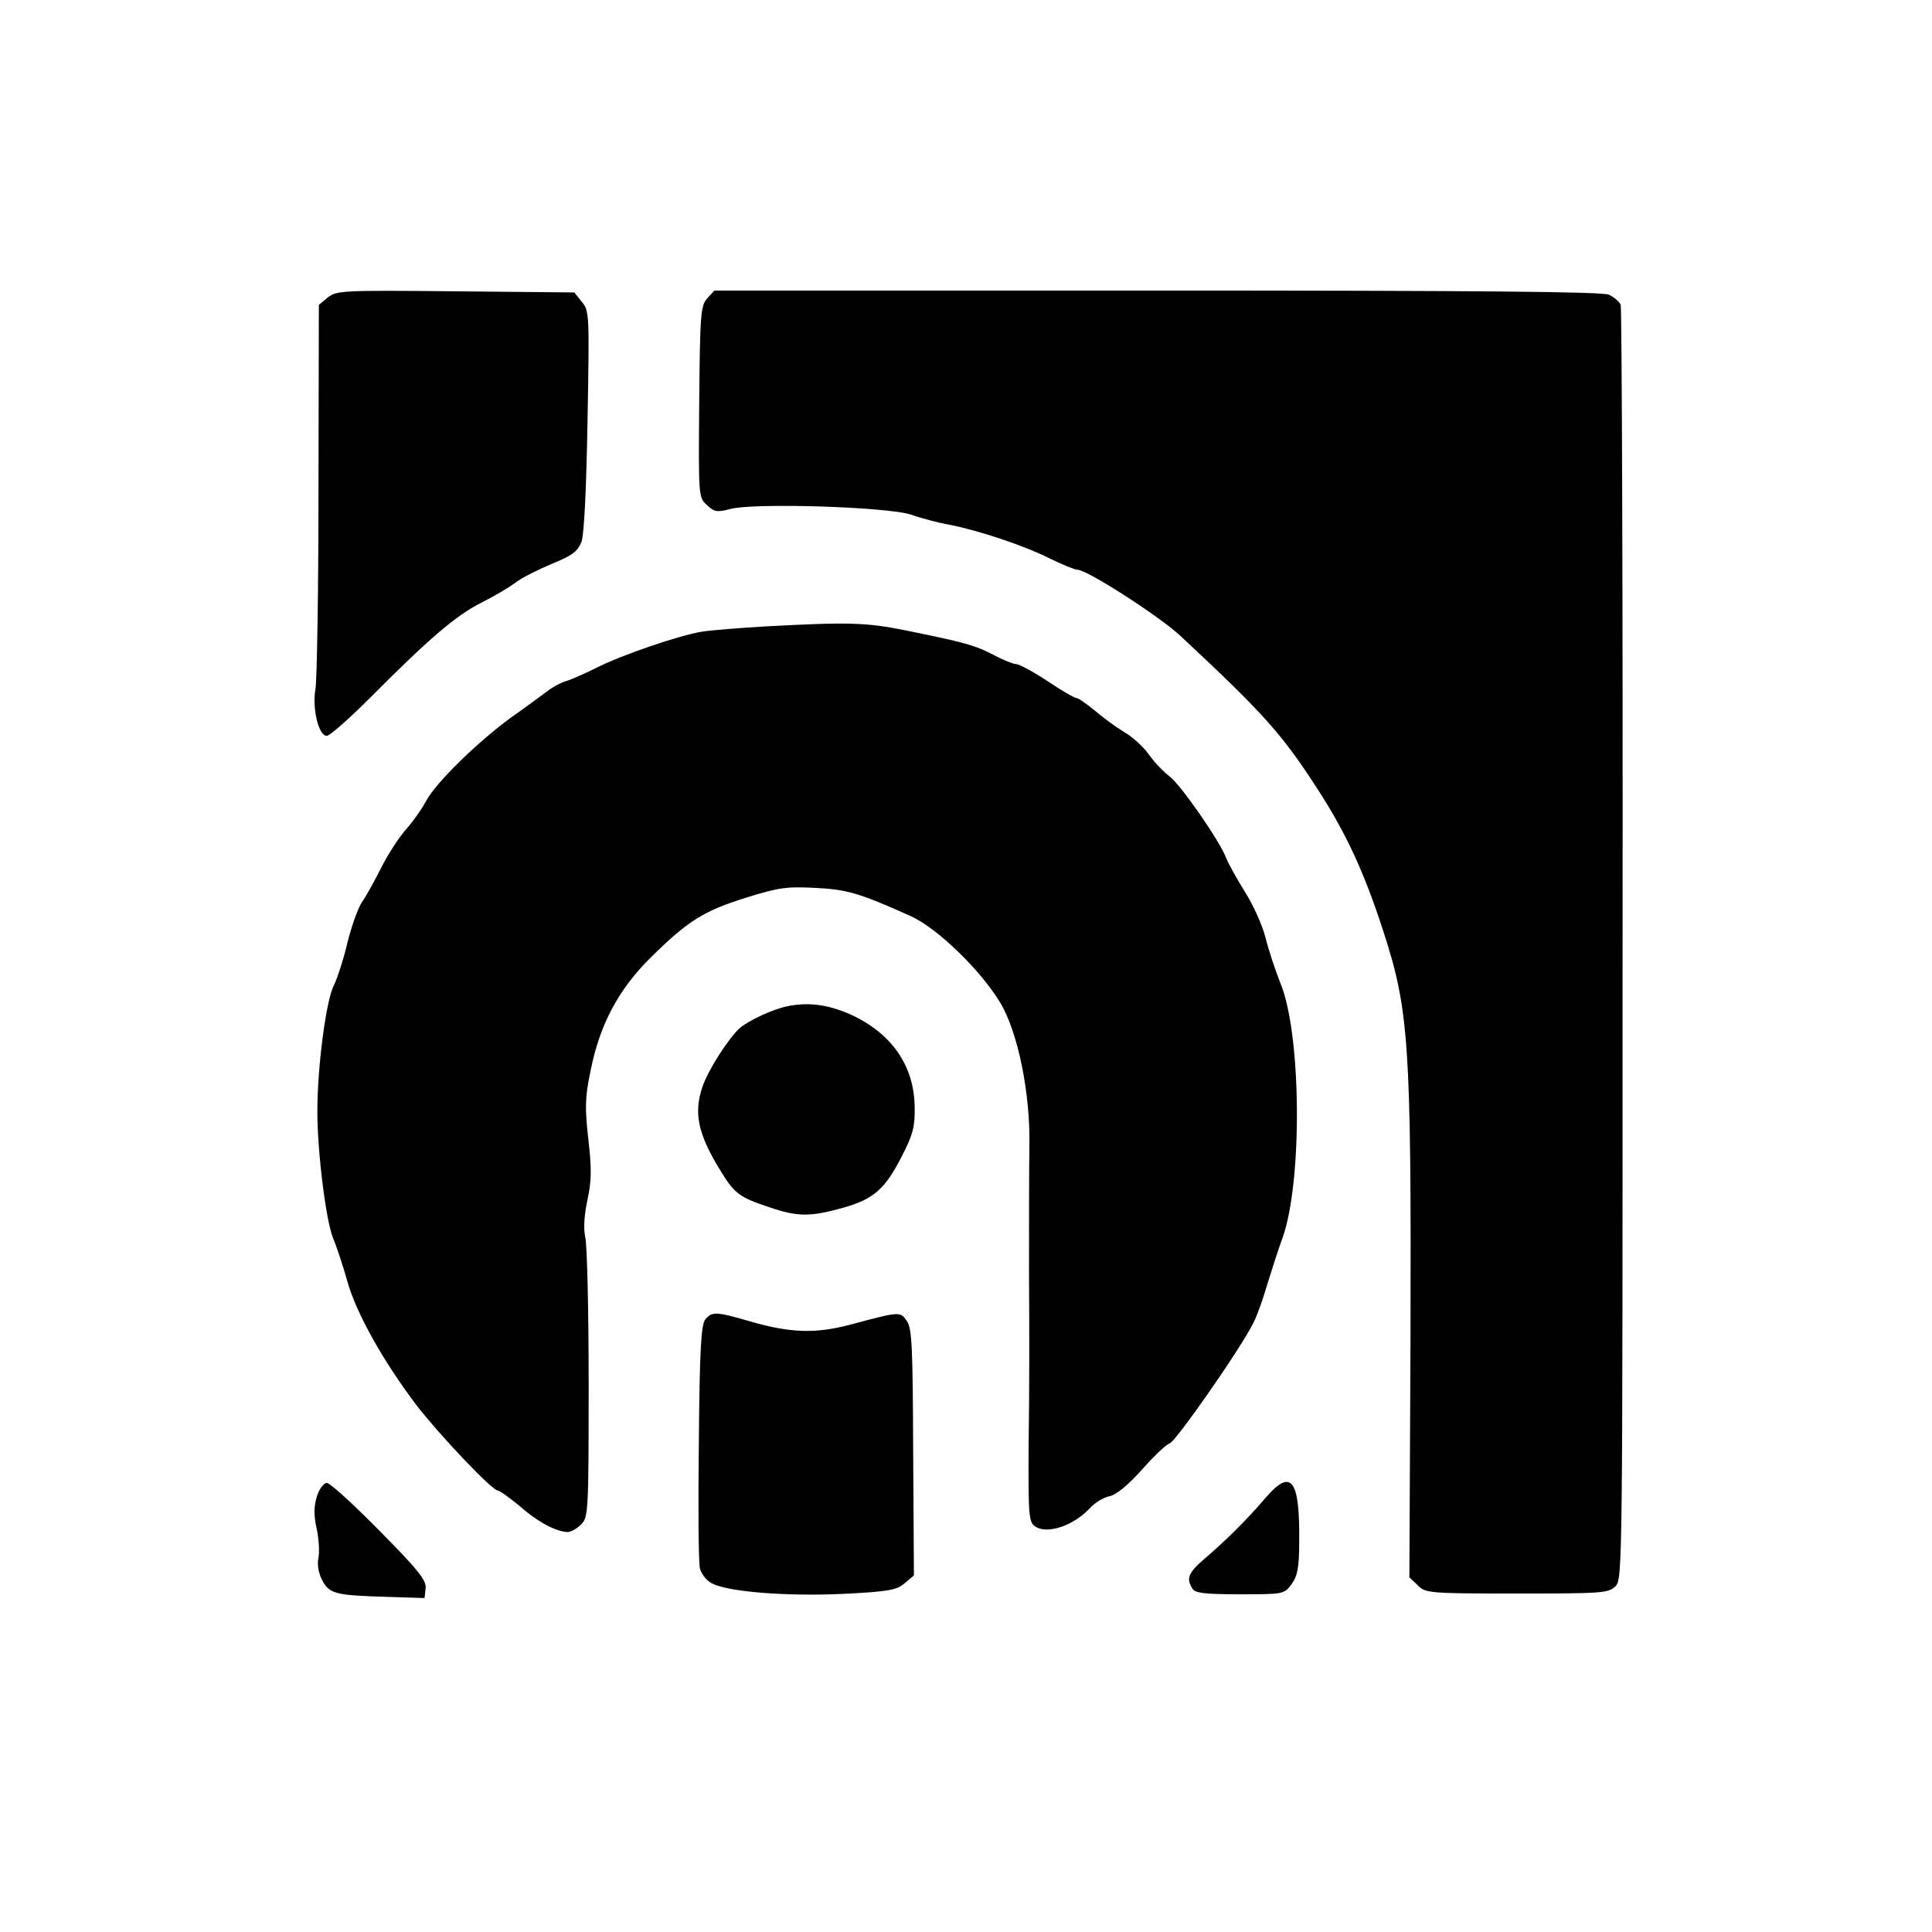 <?xml version="1.0" standalone="no"?>
<!DOCTYPE svg PUBLIC "-//W3C//DTD SVG 20010904//EN"
 "http://www.w3.org/TR/2001/REC-SVG-20010904/DTD/svg10.dtd">
<svg version="1.0" xmlns="http://www.w3.org/2000/svg"
 width="512pt" height="512pt" viewBox="0 0 512 512"
 preserveAspectRatio="xMidYMid meet">
<g transform="translate(0,512) scale(0.1,-0.1)"
fill="#000000" stroke="none">
<path d="M869 4332 l-24 -20 -1 -489 c0 -268 -4 -507 -8 -529 -9 -51 8 -124
30 -124 8 0 59 45 115 101 157 158 228 218 293 251 34 17 75 41 92 54 17 13
61 35 97 50 54 22 68 33 78 58 7 19 13 142 16 321 5 281 5 291 -15 315 l-20
25 -314 3 c-301 3 -315 2 -339 -16z"/>
<path d="M1874 4329 c-17 -19 -19 -41 -21 -274 -2 -250 -2 -253 20 -273 20
-19 27 -20 62 -11 61 17 417 6 480 -15 28 -10 74 -22 103 -27 76 -15 197 -55
266 -90 33 -16 65 -29 72 -29 25 0 216 -123 271 -174 223 -208 270 -261 364
-406 75 -116 123 -218 174 -375 69 -211 75 -299 73 -1073 l-3 -642 22 -21 c20
-21 30 -22 263 -22 226 0 242 1 261 19 19 19 19 44 19 1700 1 925 -2 1688 -5
1696 -3 8 -17 20 -31 27 -18 8 -344 11 -1198 11 l-1173 0 -19 -21z"/>
<path d="M2030 3460 c-69 -4 -145 -10 -170 -14 -61 -10 -213 -62 -280 -96 -30
-15 -66 -31 -80 -35 -14 -4 -36 -16 -50 -27 -14 -10 -56 -42 -95 -69 -89 -65
-200 -173 -226 -222 -11 -21 -35 -55 -53 -75 -18 -20 -48 -66 -66 -102 -18
-36 -41 -77 -51 -91 -10 -15 -27 -62 -38 -106 -10 -44 -27 -95 -36 -114 -21
-39 -44 -218 -44 -334 0 -108 23 -292 42 -337 9 -21 26 -73 38 -115 23 -83 95
-211 182 -326 60 -78 201 -227 216 -227 5 0 31 -19 58 -41 47 -42 98 -69 128
-69 8 0 24 9 35 20 19 19 20 33 20 373 0 193 -4 368 -9 388 -5 24 -3 58 6 100
11 51 11 83 2 161 -9 82 -9 109 6 180 24 122 74 216 159 300 99 98 141 124
253 159 86 27 109 30 183 26 85 -4 118 -14 254 -75 70 -32 183 -141 236 -228
48 -79 81 -243 78 -384 -1 -58 -1 -211 -1 -340 1 -129 1 -329 -1 -443 -1 -193
0 -210 17 -222 31 -22 102 1 146 49 13 14 36 28 52 31 18 4 49 30 85 70 31 35
64 67 74 70 16 5 188 251 222 320 9 17 25 62 36 100 12 39 30 95 41 125 53
148 50 542 -6 675 -13 33 -31 87 -39 119 -8 33 -33 88 -55 123 -22 35 -44 75
-49 88 -17 46 -121 195 -150 217 -16 12 -41 38 -55 58 -14 20 -43 47 -66 60
-23 14 -58 40 -79 58 -21 17 -42 32 -47 32 -5 0 -40 20 -77 45 -38 25 -75 45
-83 45 -7 0 -35 11 -61 25 -49 25 -72 32 -235 65 -100 20 -148 22 -367 10z"/>
<path d="M2085 2453 c-38 -8 -100 -37 -124 -57 -30 -27 -84 -111 -99 -155 -24
-69 -13 -124 44 -218 40 -66 51 -75 132 -102 76 -26 109 -26 195 -2 83 23 113
50 158 139 28 54 34 77 33 127 -1 111 -61 197 -171 247 -59 26 -112 33 -168
21z"/>
<path d="M1869 1623 c-11 -13 -15 -82 -17 -327 -2 -170 -1 -320 3 -333 3 -12
15 -29 28 -37 37 -24 197 -37 350 -30 122 6 143 10 164 28 l25 21 -2 325 c-1
275 -3 328 -16 348 -18 27 -18 27 -149 -8 -93 -25 -161 -23 -270 9 -86 25 -99
26 -116 4z"/>
<path d="M3356 1153 c-51 -60 -109 -117 -164 -164 -43 -37 -49 -52 -32 -79 7
-12 33 -15 126 -15 115 0 117 0 137 27 15 21 20 43 20 110 2 166 -20 198 -87
121z"/>
<path d="M840 1155 c-8 -26 -9 -49 -1 -85 6 -27 8 -62 5 -78 -4 -18 0 -41 10
-60 19 -36 35 -40 176 -44 l95 -3 3 26 c2 21 -19 48 -122 152 -69 70 -131 127
-140 127 -8 0 -20 -16 -26 -35z"/>
</g>
</svg>
